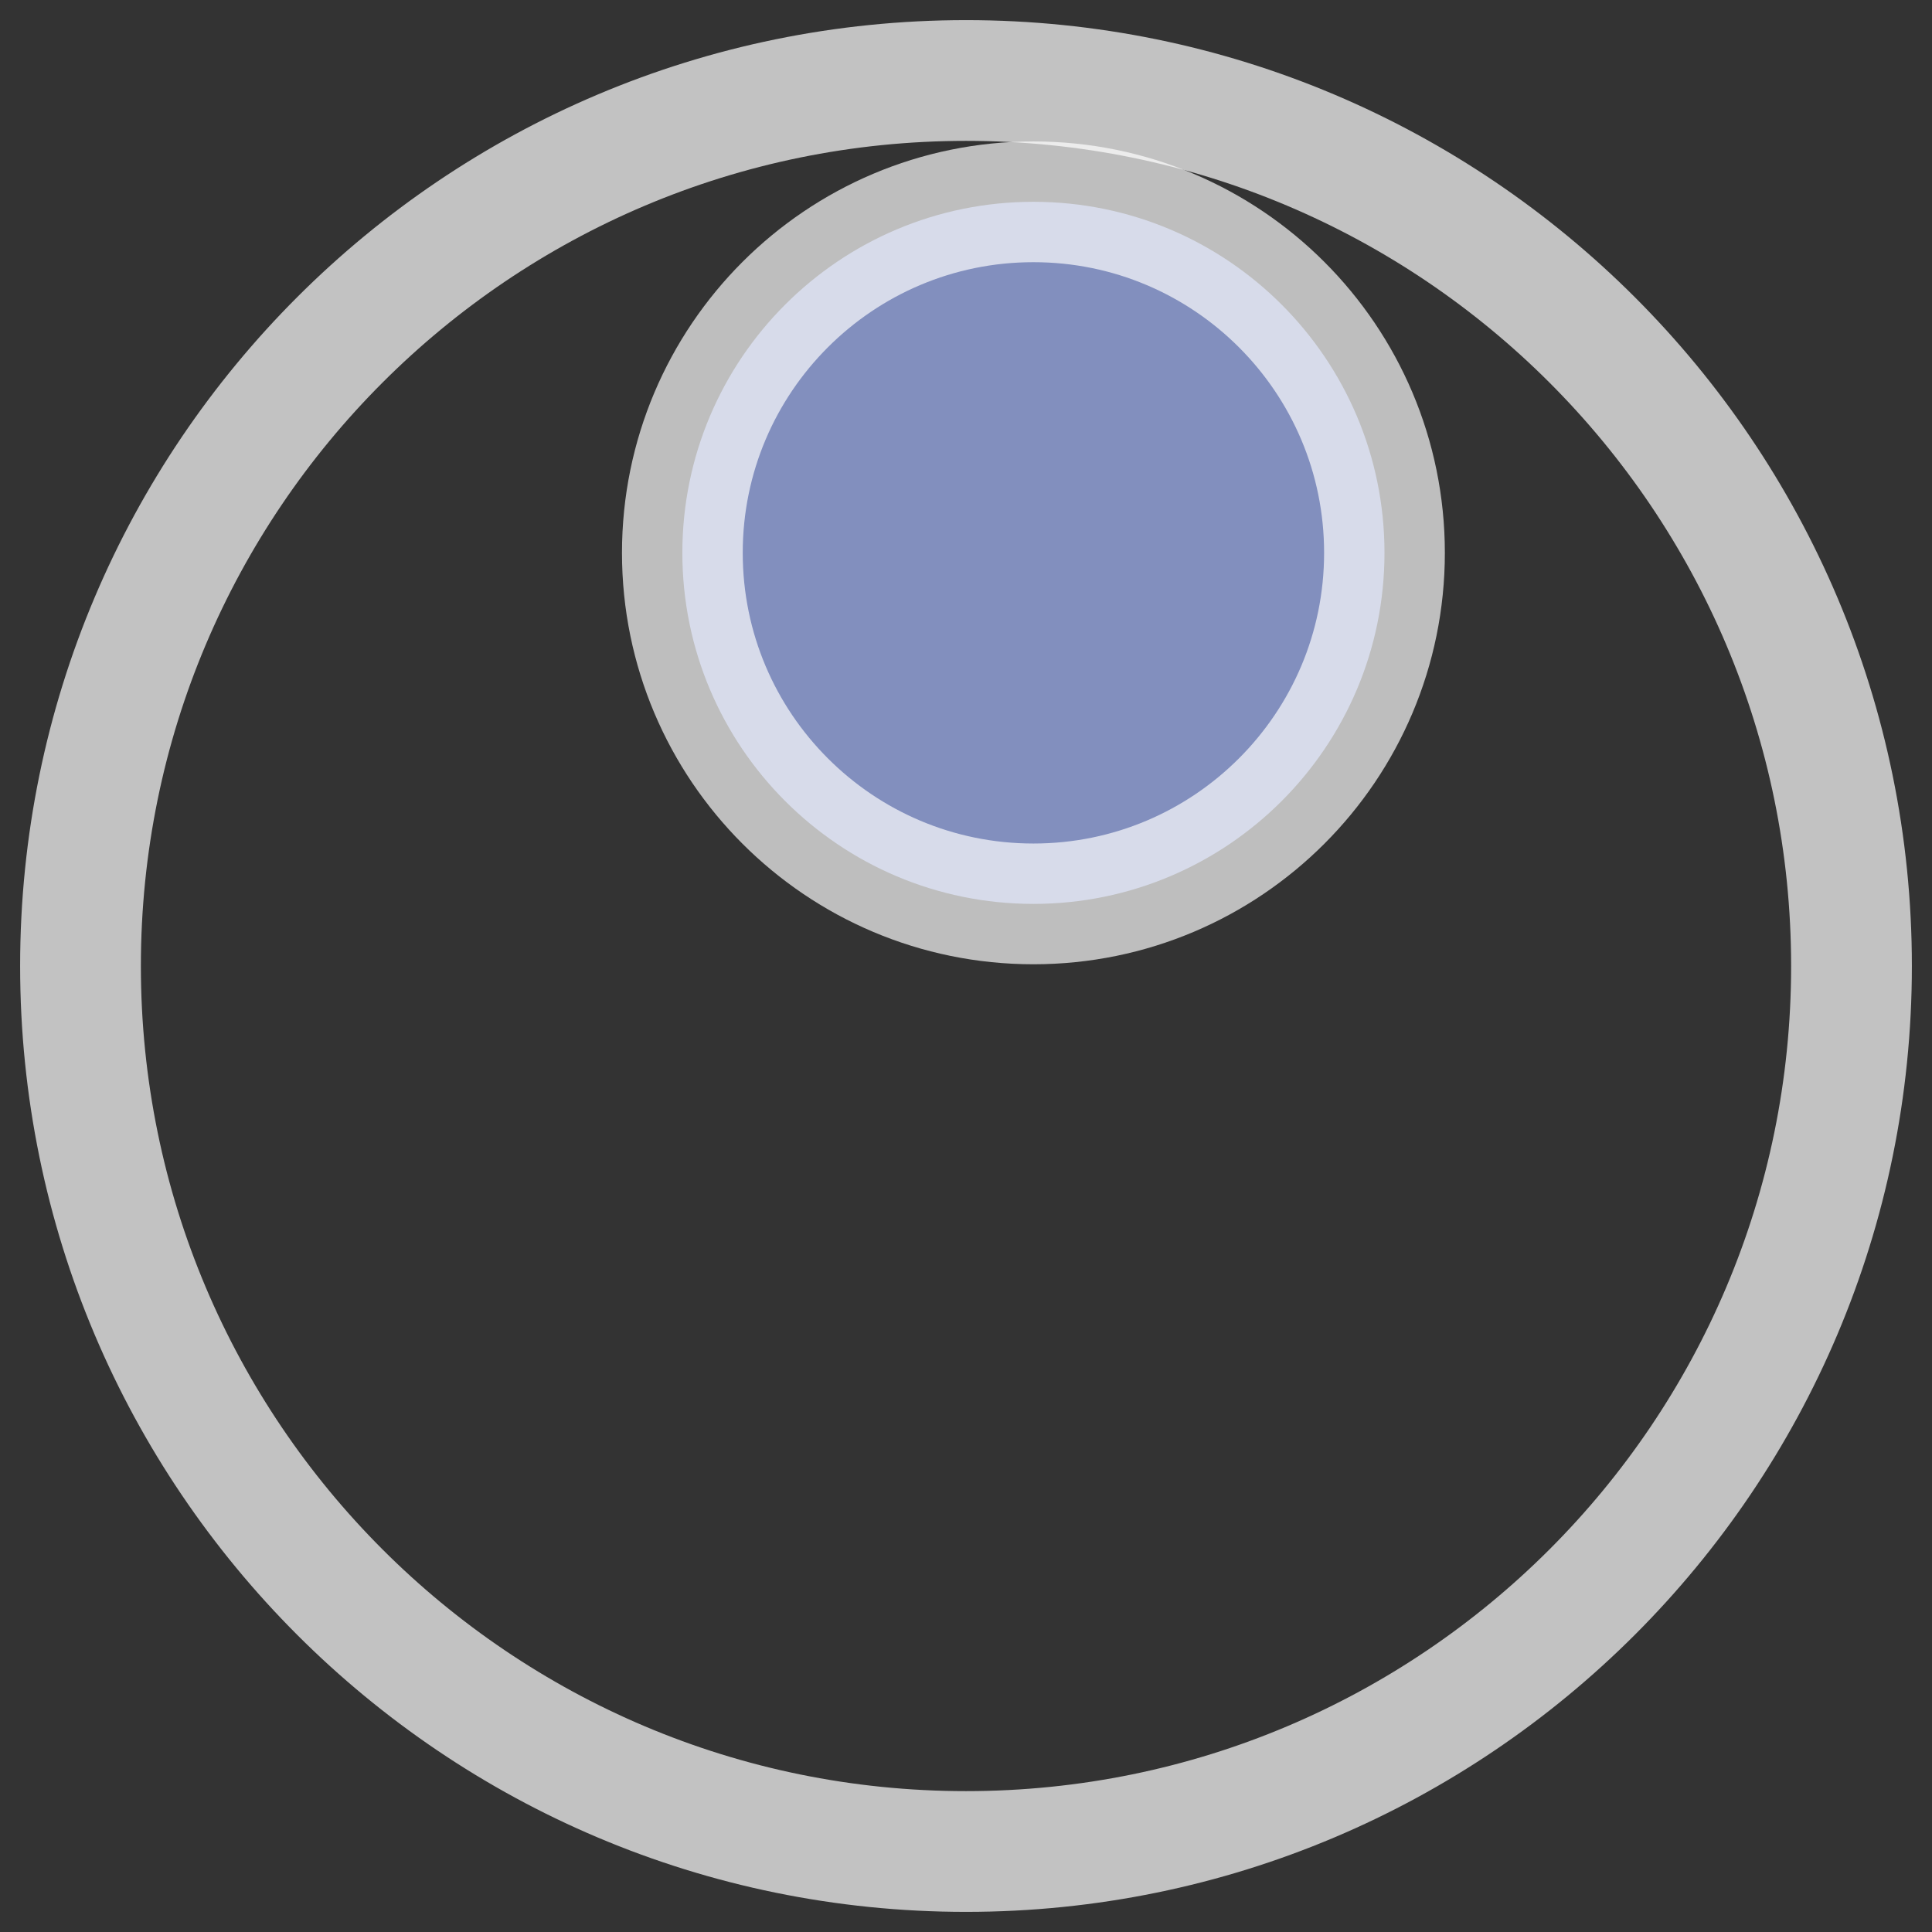 <svg width="48" height="48" viewBox="0 0 48 48" fill="none" xmlns="http://www.w3.org/2000/svg">
<rect x="0" y="0" width="48" height="48" fill="#333333" stroke="none"/>
<g clip-path="url(#clip0_250_4601)">
<path opacity="0.7" d="M24 46C36.15 46 46 36.15 46 24C46 11.85 36.15 2 24 2C11.85 2 2 11.85 2 24C2 36.15 11.85 46 24 46Z" stroke="white" stroke-width="3" stroke-miterlimit="10"/>
<path opacity="0.68" d="M34.397 13.735C34.397 18.552 30.492 22.457 25.675 22.457C20.858 22.457 16.953 18.552 16.953 13.735C16.953 8.918 20.858 5.014 25.675 5.014C30.492 5.014 34.397 8.918 34.397 13.735Z" fill="#A8BBFF" stroke="white" stroke-width="3"/>
</g>
<defs>
<clipPath id="clip0_250_4601">
<rect width="48" height="48" fill="white"/>
</clipPath>
</defs>
</svg>
